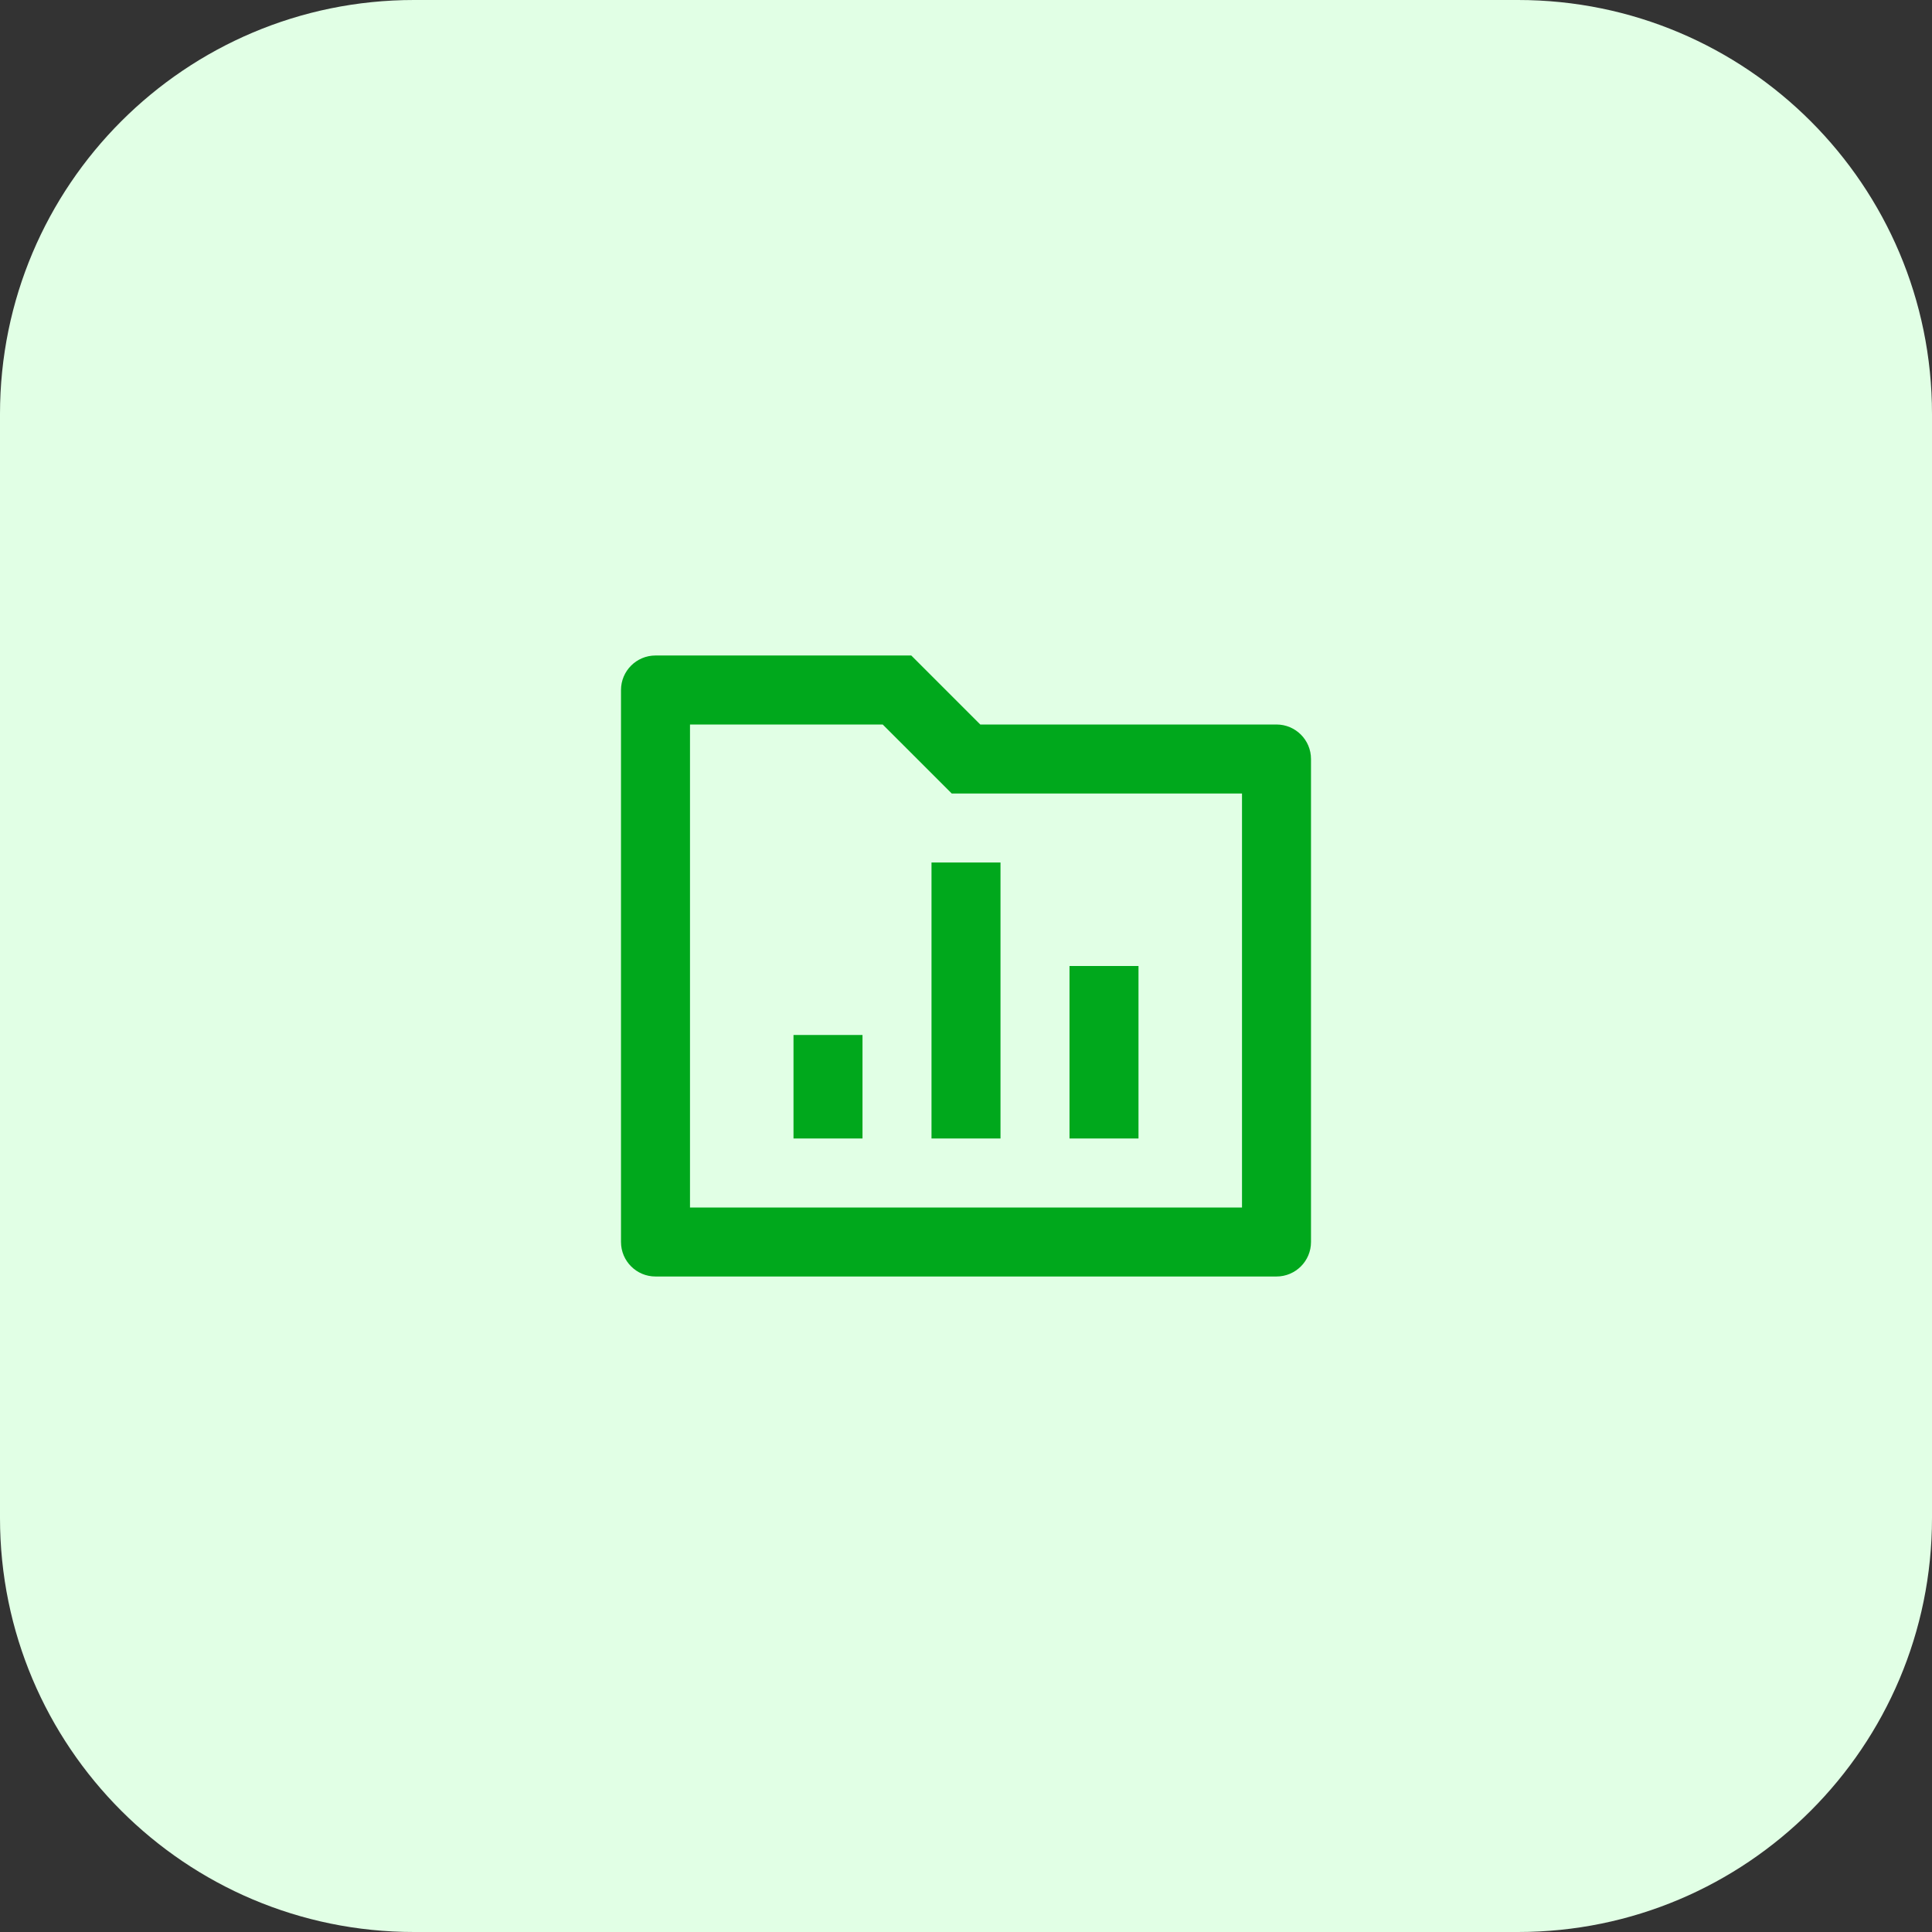 <svg xmlns="http://www.w3.org/2000/svg" width="56" height="56" viewBox="0 0 56 56" fill="none"><rect x="0" y="0" width="56" height="56" fill="#333333" stroke="none"/><path d="M0 12C0 5.373 5.373 0 12 0H44C50.627 0 56 5.373 56 12V44C56 50.627 50.627 56 44 56H12C5.373 56 0 50.627 0 44V12Z" fill="#E1FFE5"></path><path d="M28.414 21H37C37.552 21 38 21.448 38 22V36C38 36.552 37.552 37 37 37H19C18.448 37 18 36.552 18 36V20C18 19.448 18.448 19 19 19H26.414L28.414 21ZM20 21V35H36V23H27.586L25.586 21H20ZM27 25H29V33H27V25ZM31 28H33V33H31V28ZM23 30H25V33H23V30Z" fill="#00A81C"></path></svg>